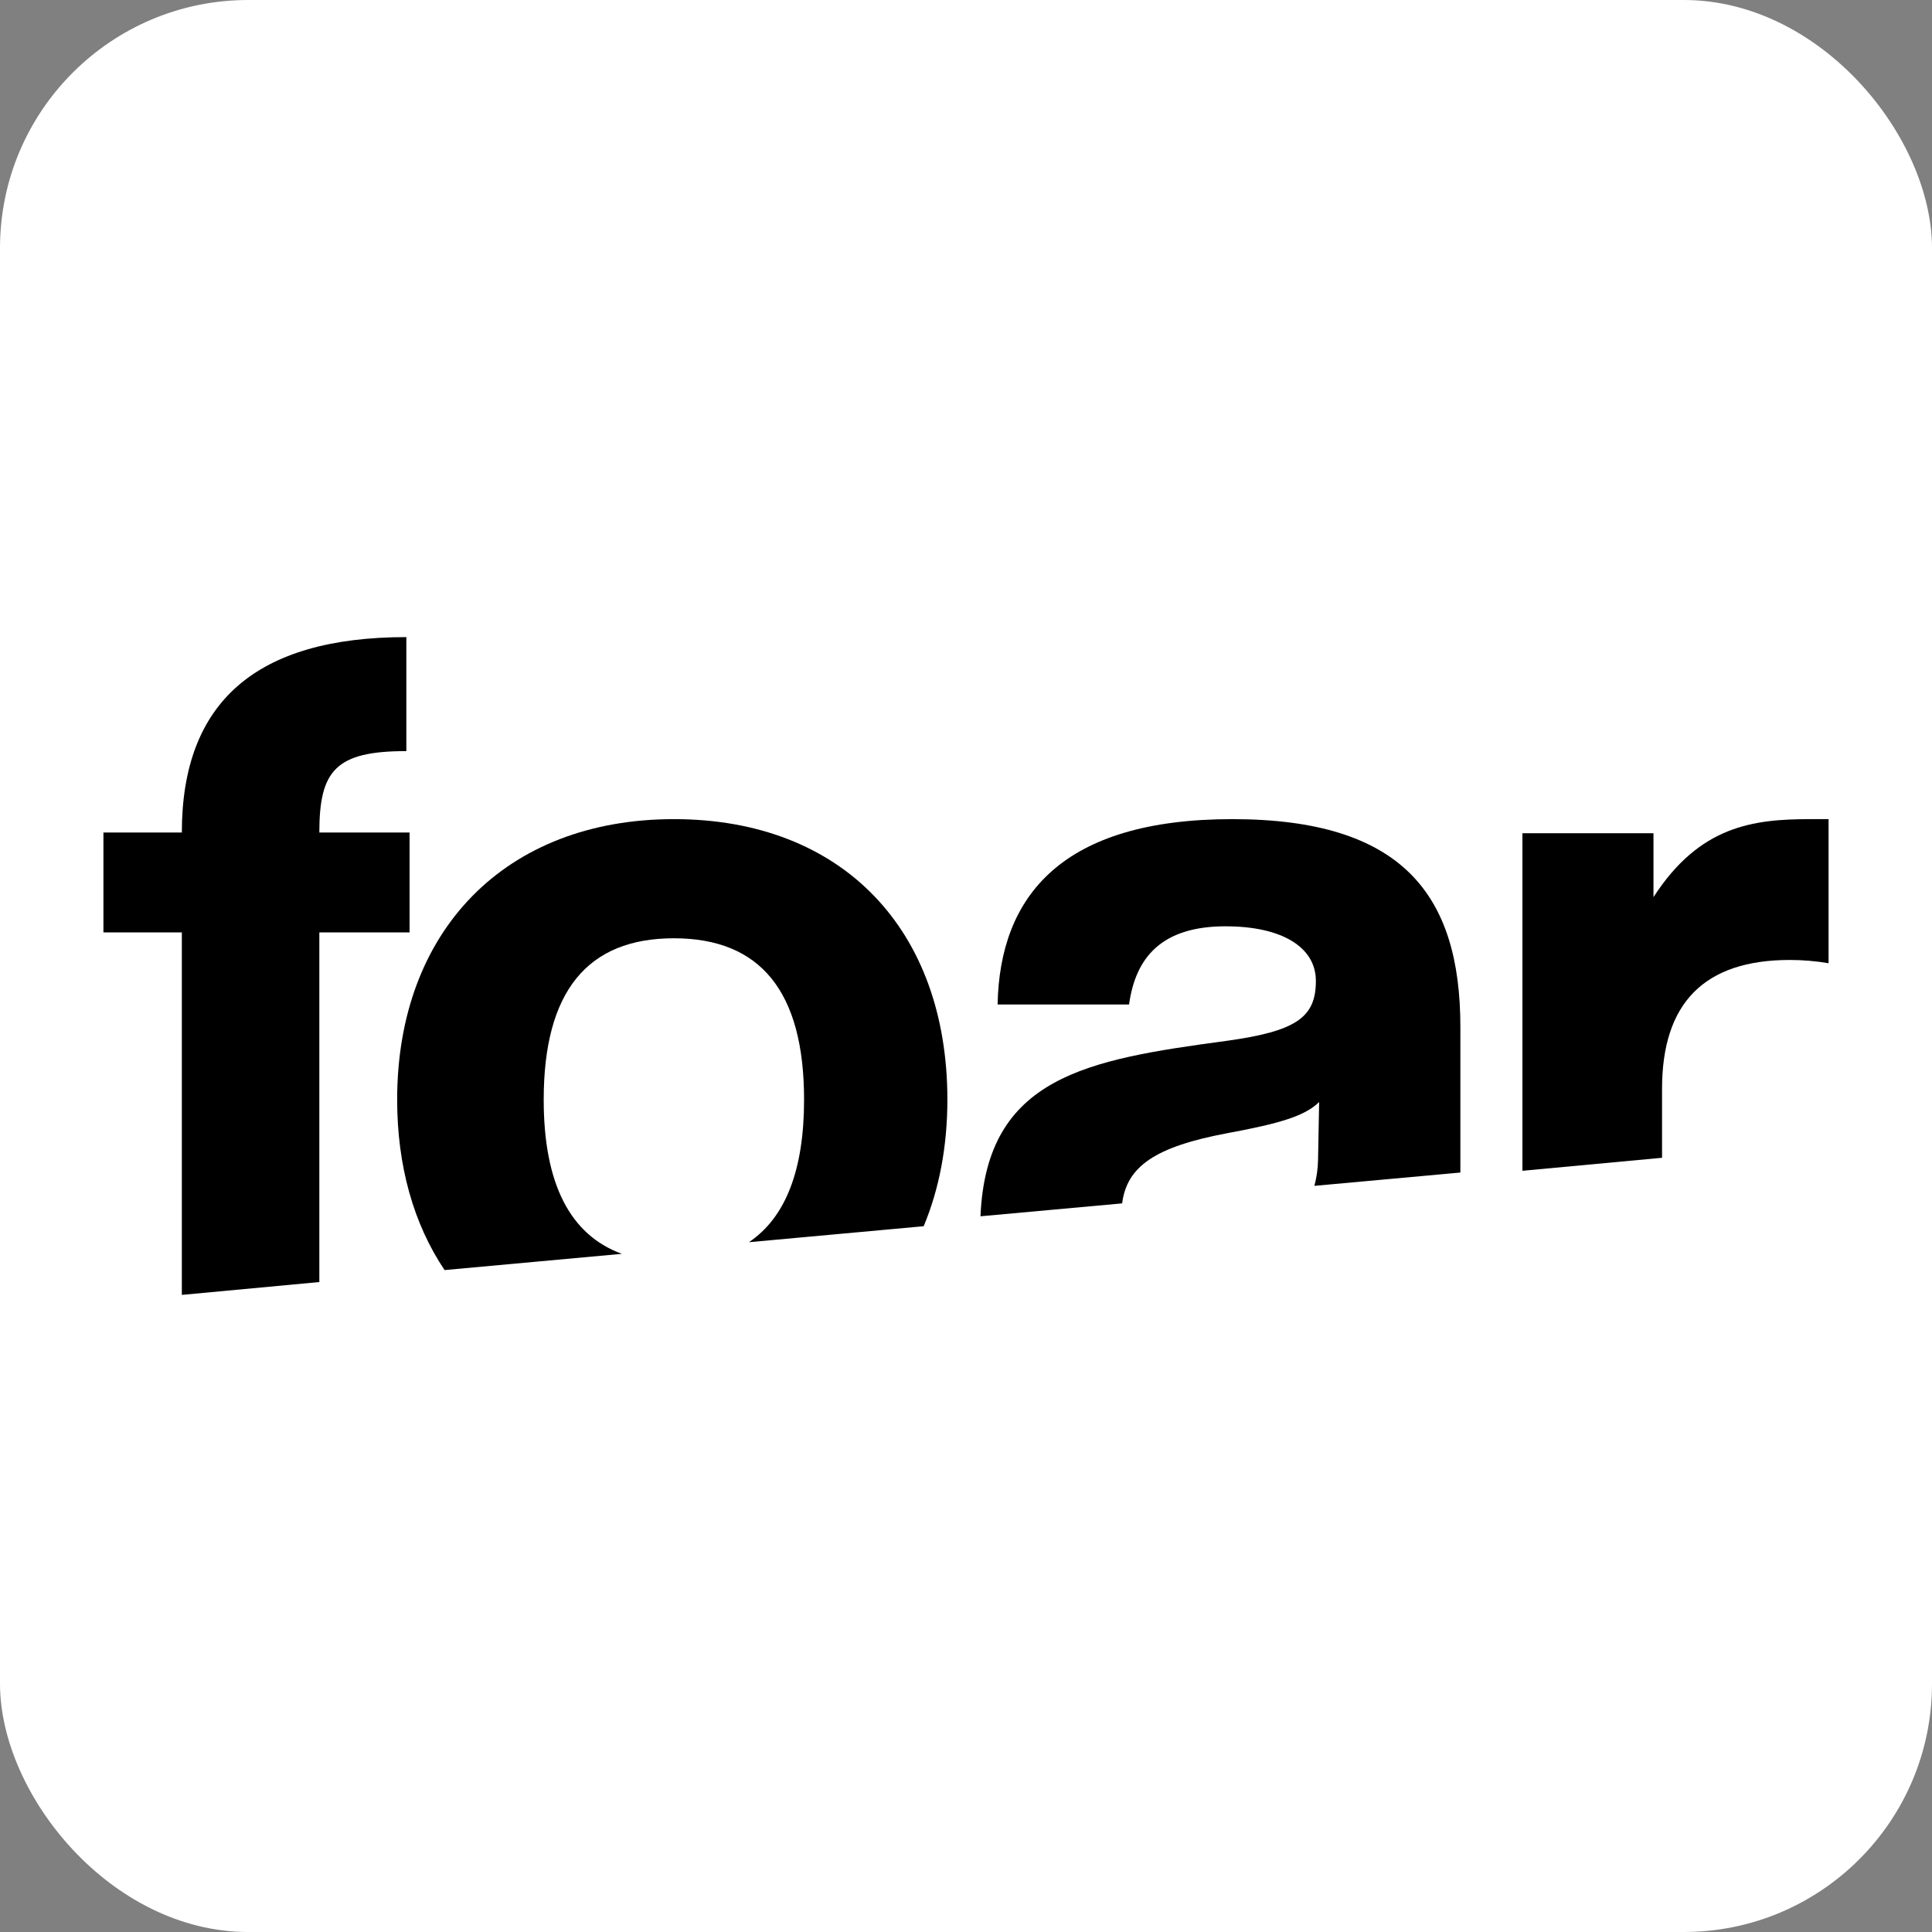 <svg xmlns="http://www.w3.org/2000/svg" width="467" height="467" viewBox="0 0 467 467" fill="none"><rect x="0" y="0" width="467" height="467" fill="#808080" stroke="none"/><rect width="467" height="467" rx="60" fill="white"></rect><path d="M296.276 223.907C309.668 223.907 318.071 228.827 318.071 237.115C318.071 245.922 313.346 249.29 296.276 251.62C262.902 256.141 238.426 260.179 237 294L271.244 290.879C272.382 281.94 279.212 277.171 296.802 273.887C309.404 271.557 315.445 269.746 318.86 266.378L318.597 280.364C318.561 282.519 318.248 284.62 317.71 286.642L353 283.425V248.245C353 216.133 338.819 198 297.855 198C256.891 198 241.658 216.386 241.137 242.807H272.915C274.487 231.41 280.791 223.901 296.288 223.901" fill="black"></path><path d="M401.747 279.85V263.206C401.747 242.52 411.872 232.04 432.649 232.04C435.766 232.04 438.883 232.303 442 232.828V198H437.588C423.825 198 410.843 199.569 399.677 216.854V201.406H368V283L401.759 279.857L401.747 279.85Z" fill="black"></path><path d="M107.451 307L150.313 303.076C137.765 298.493 131.424 286.08 131.424 265.813C131.424 239.626 141.999 226.799 162.891 226.799C183.783 226.799 194.359 239.626 194.359 265.813C194.359 282.827 189.885 294.306 181.029 300.263L223.269 296.4C227.003 287.465 229 277.176 229 265.813C229 224.705 203.615 198 162.897 198C122.18 198 96 224.968 96 265.813C96 281.845 99.993 295.899 107.463 307" fill="black"></path><path d="M43.954 313L77.19 309.893V225.38H99V201.238H77.19C77.19 186.277 81.081 181.555 98.219 181.555V154C61.873 154 43.954 169.744 43.954 201.238H25V225.38H43.954V313Z" fill="black"></path></svg>